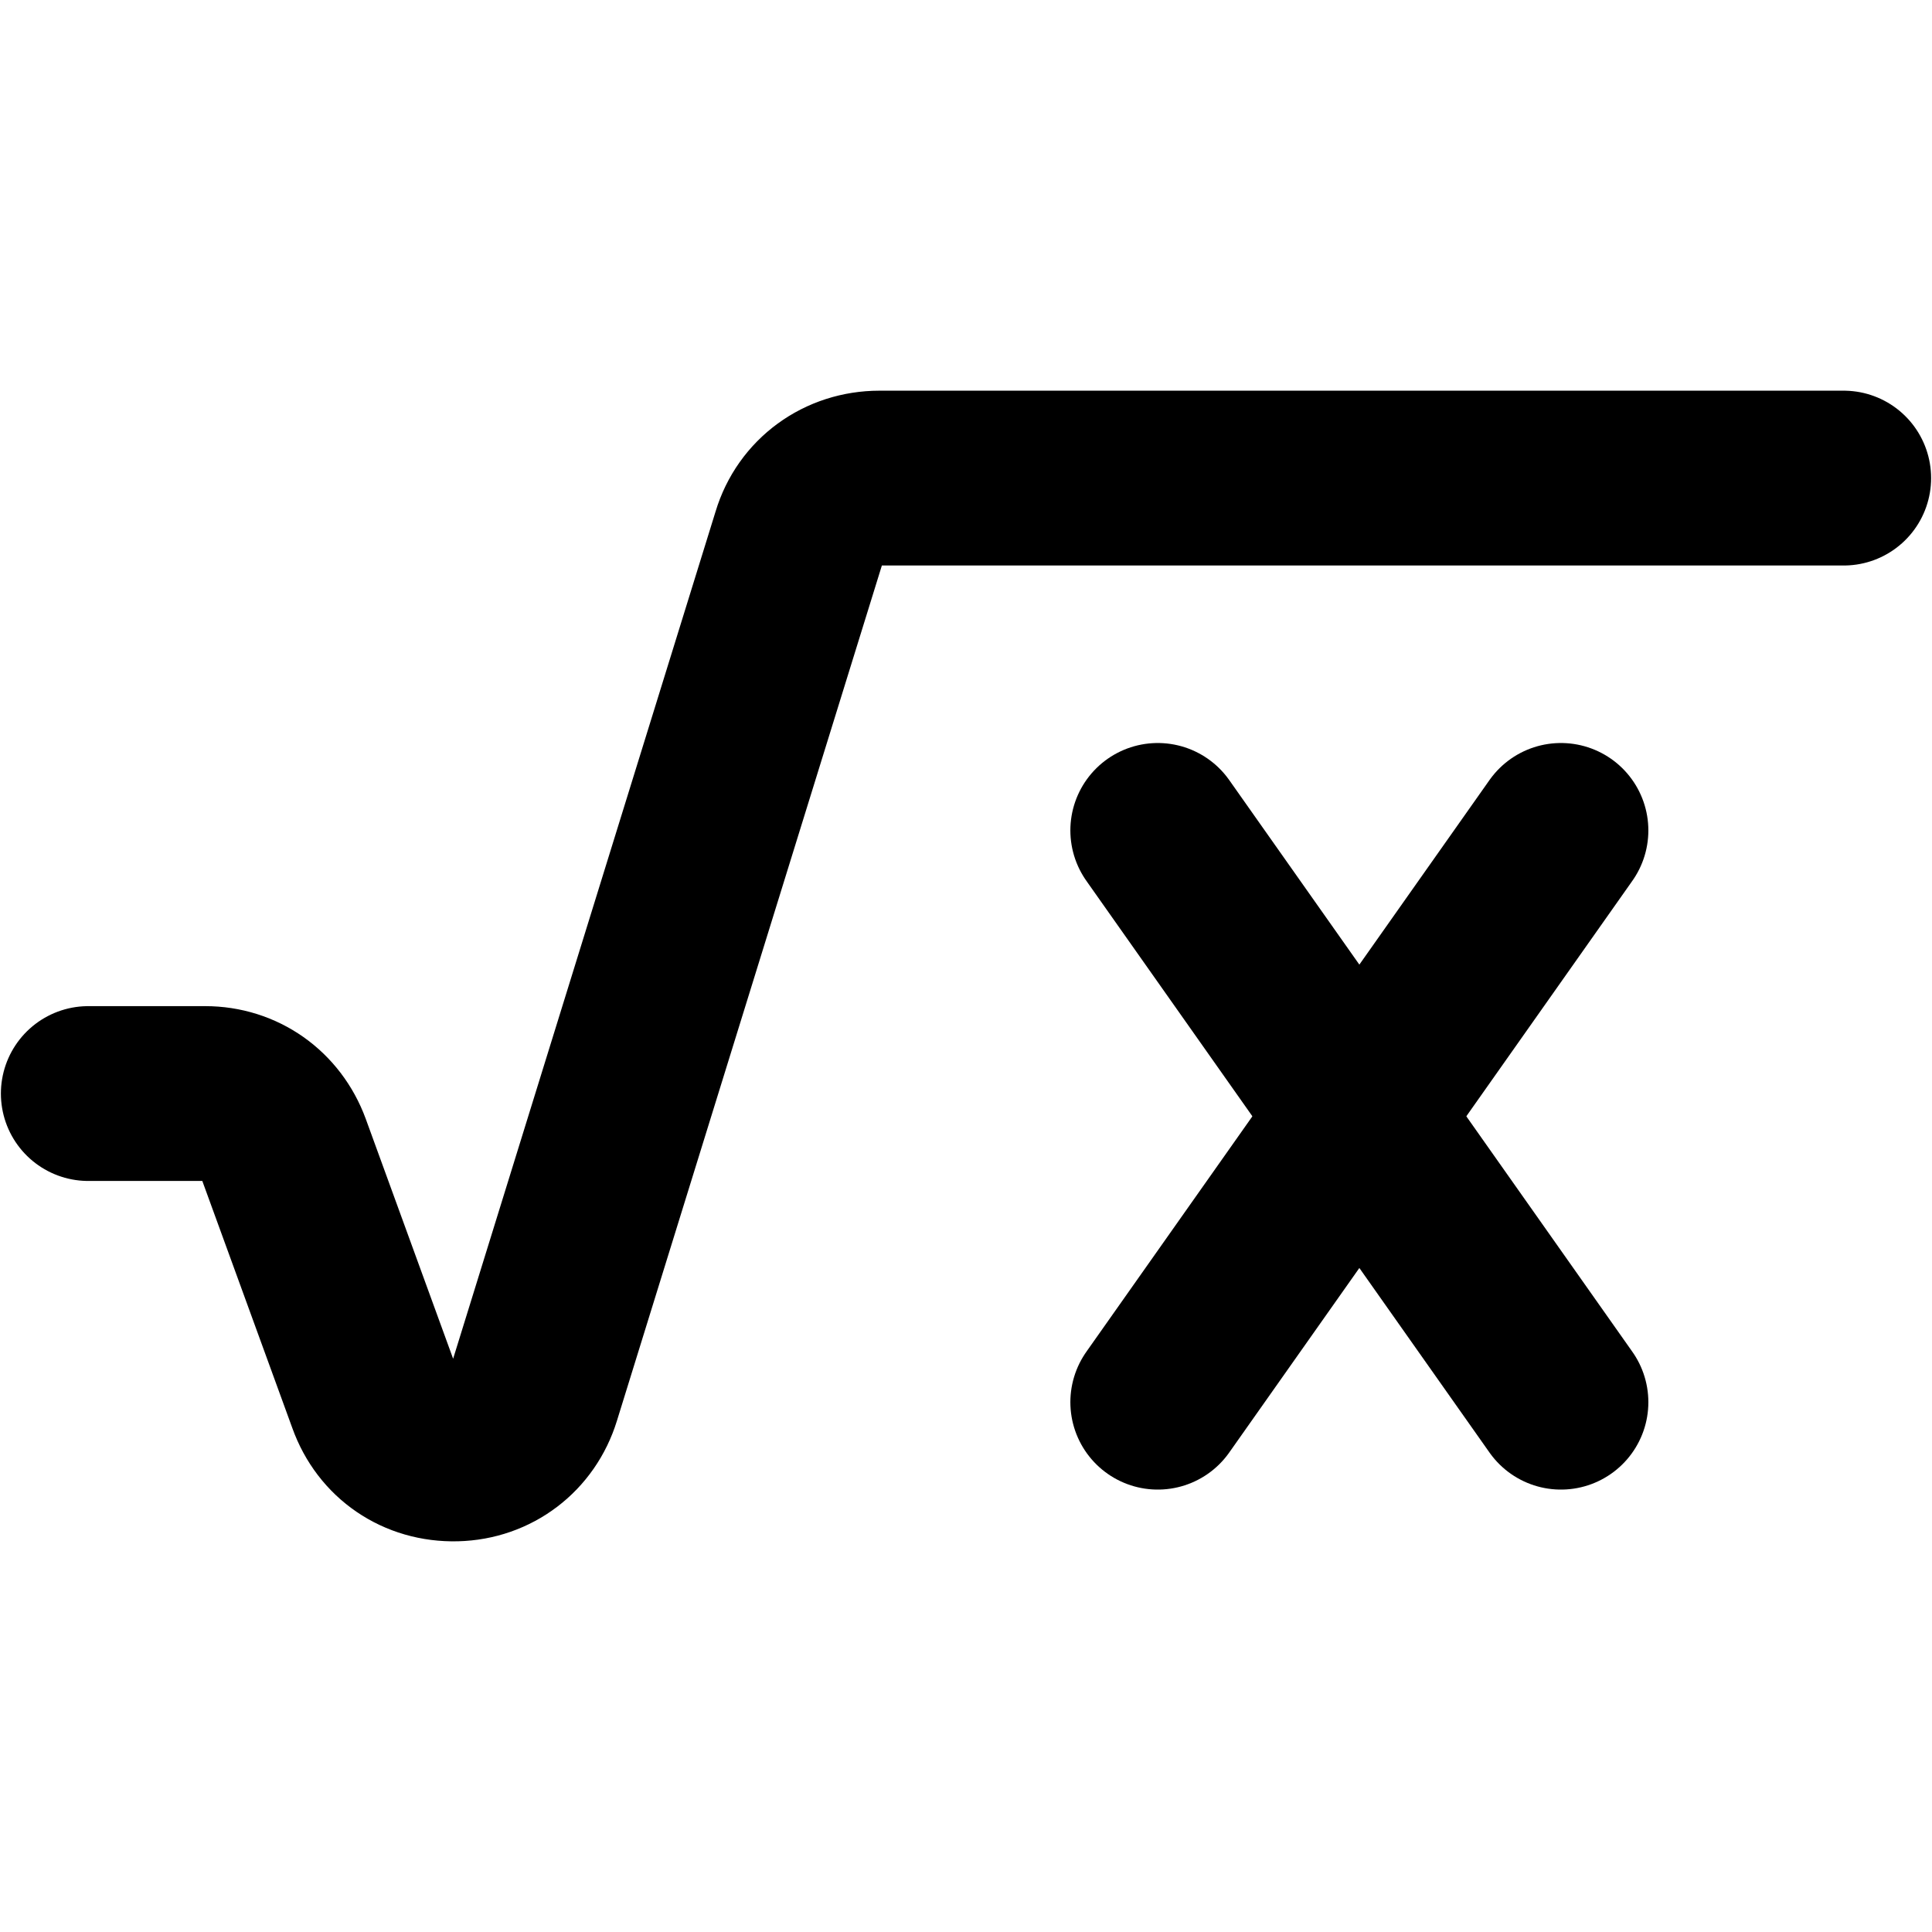 <?xml version="1.0" encoding="UTF-8"?>
<!DOCTYPE svg PUBLIC "-//W3C//DTD SVG 1.1//EN" "http://www.w3.org/Graphics/SVG/1.1/DTD/svg11.dtd">
<!-- Creator: CorelDRAW 2020 (64-Bit) -->
<svg xmlns="http://www.w3.org/2000/svg" xml:space="preserve" width="69px" height="69px" version="1.1" style="shape-rendering:geometricPrecision; text-rendering:geometricPrecision; image-rendering:optimizeQuality; fill-rule:evenodd; clip-rule:evenodd"
viewBox="0 0 2166 2166"
 xmlns:xlink="http://www.w3.org/1999/xlink"
 xmlns:xodm="http://www.corel.com/coreldraw/odm/2003">
 <defs>
  <style type="text/css">
   <![CDATA[
    .str0 {stroke:black;stroke-width:196;stroke-linecap:round;stroke-miterlimit:2.613}
    .fil0 {fill:none}
   ]]>
  </style>
 </defs>
 <g id="Capa_x0020_1">
  <g id="_2344140206592">
   <g>
    <line class="fil0 str0" x1="1298" y1="1572" x2="1750" y2= "931" />
    <line class="fil0 str0" x1="1750" y1="1572" x2="1298" y2= "931" />
   </g>
   <path class="fil0 str0" d="M99 1226l131 0c40,0 74,24 88,62l102 280c14,39 49,63 91,62 41,-1 75,-27 87,-66l298 -962c12,-40 48,-66 90,-66l1081 0"/>
  </g>
  <polygon class="fil0" points="2166,0 0,0 0,2166 2166,2166 "/>
 </g>
</svg>
